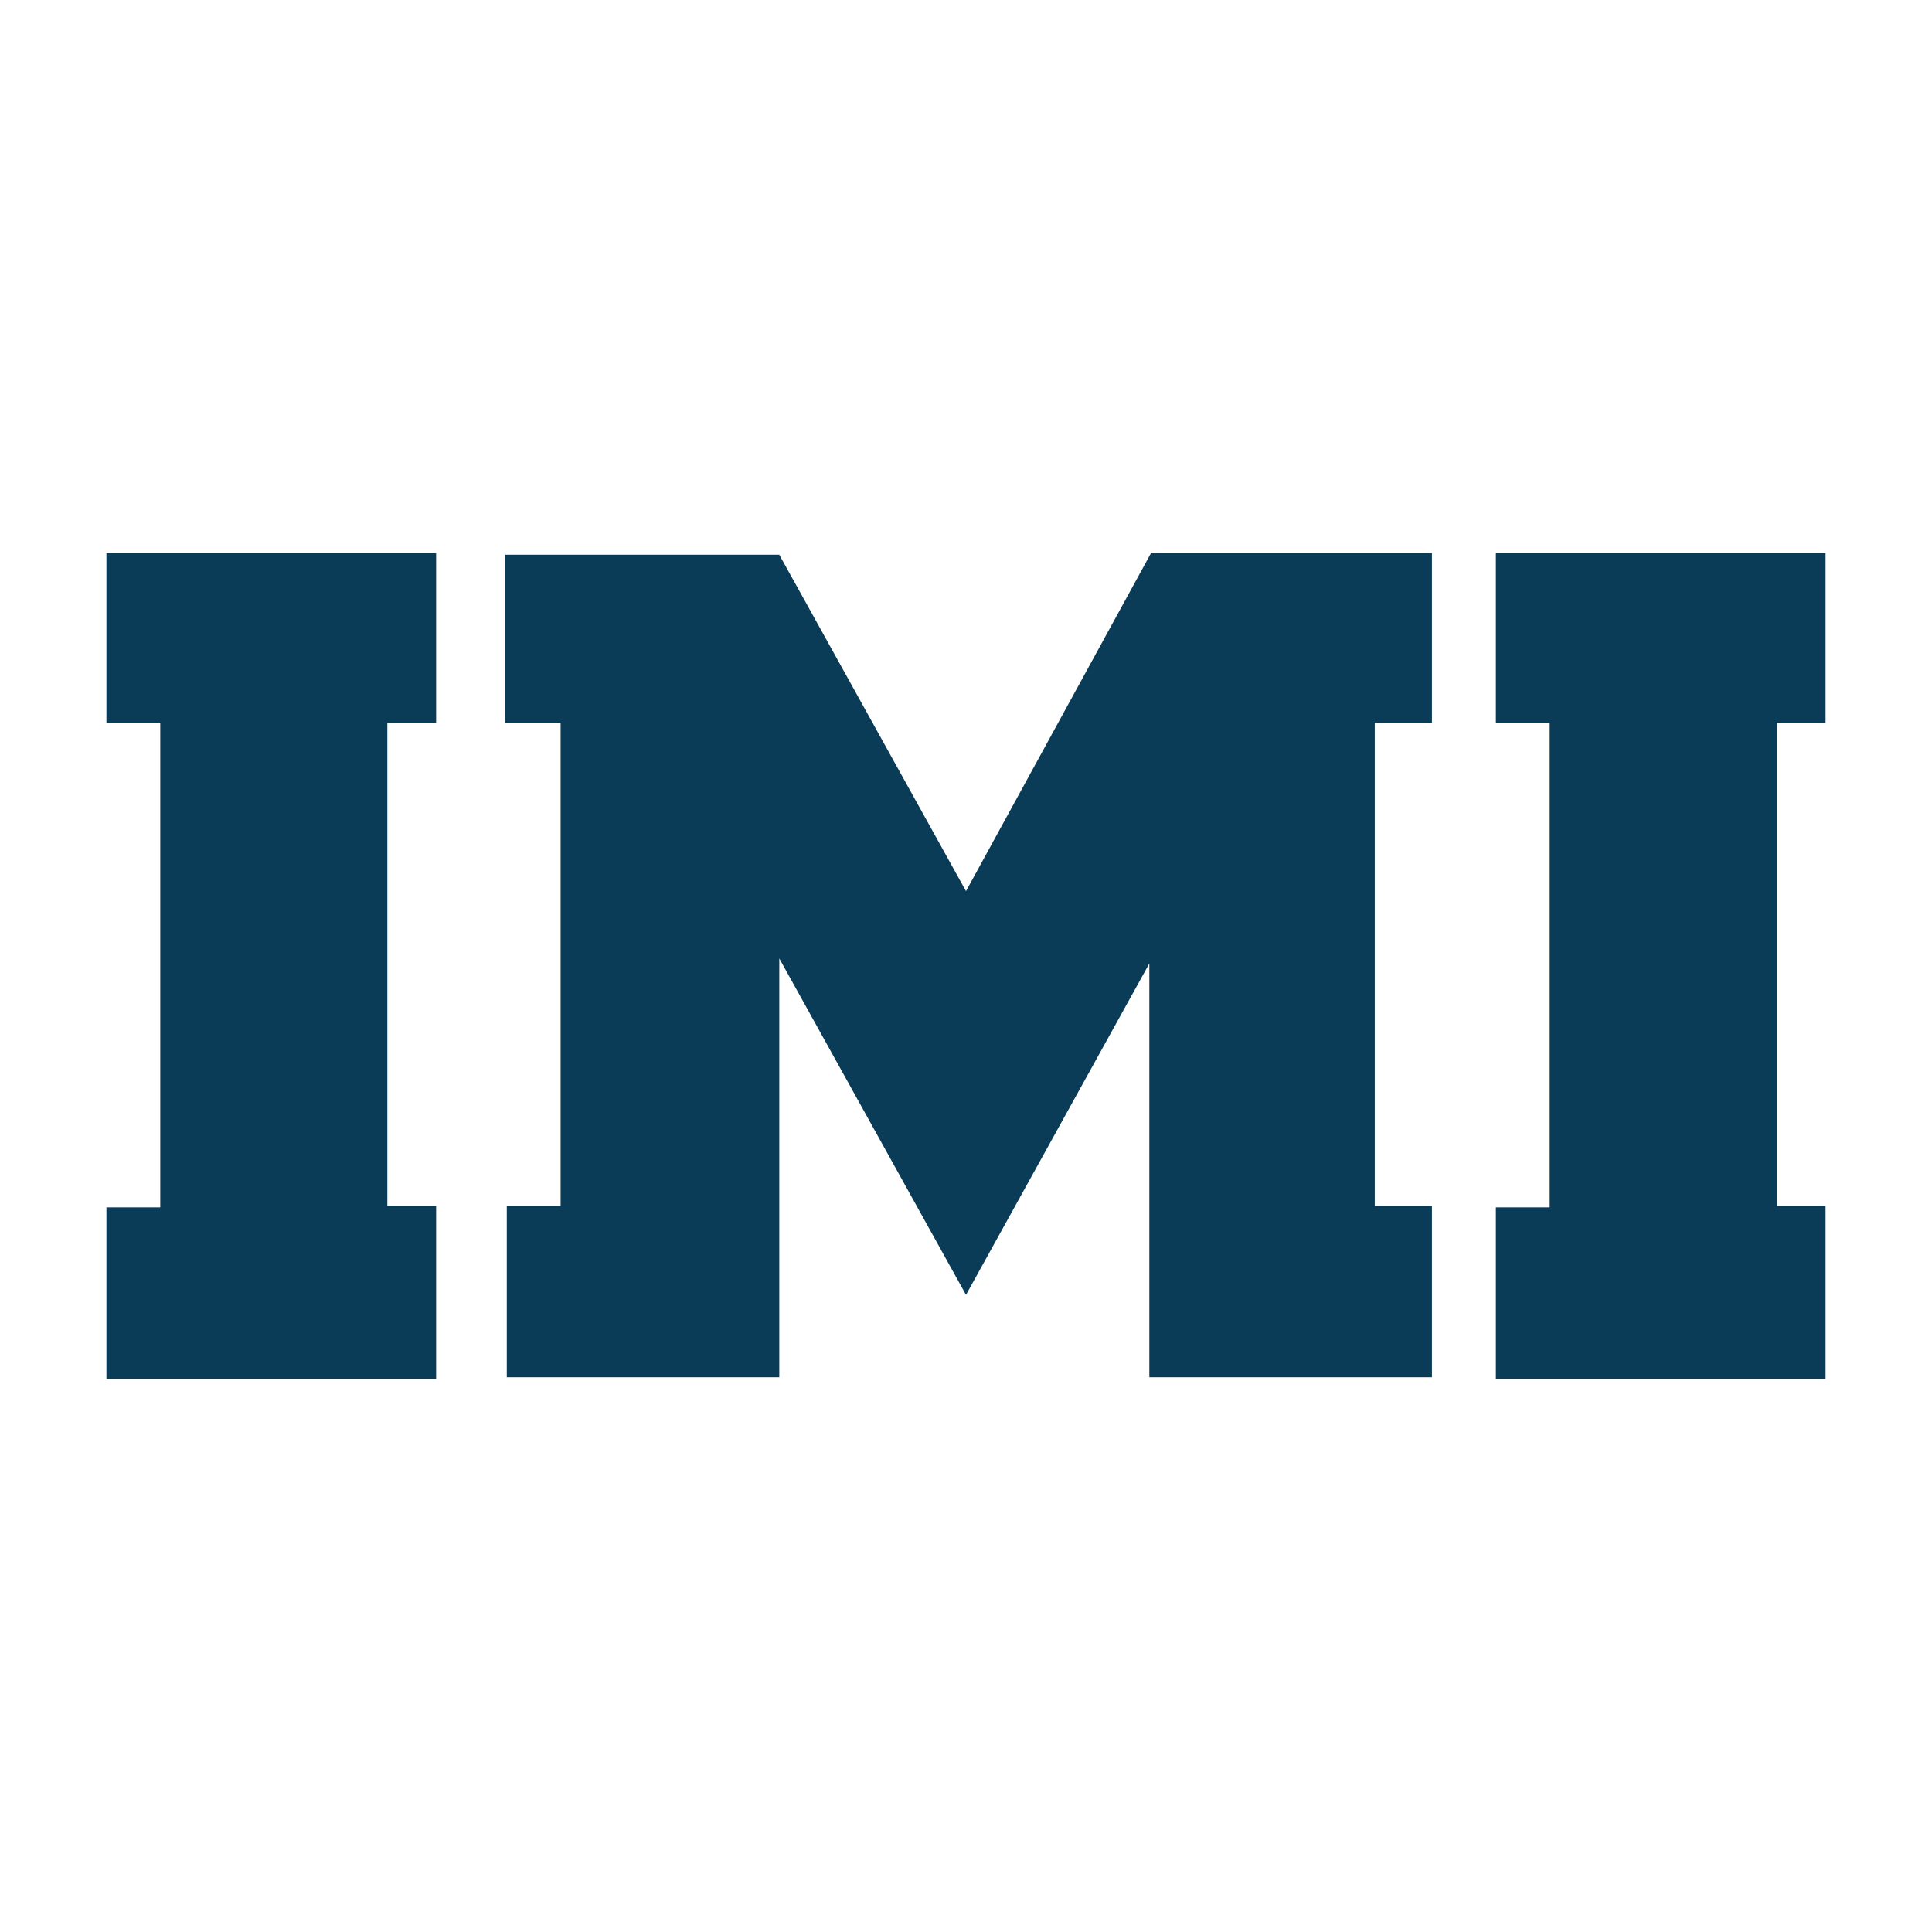 <?xml version="1.0" encoding="utf-8"?>
<!-- Generator: Adobe Illustrator 13.0.0, SVG Export Plug-In . SVG Version: 6.00 Build 14948)  -->
<!DOCTYPE svg PUBLIC "-//W3C//DTD SVG 1.0//EN" "http://www.w3.org/TR/2001/REC-SVG-20010904/DTD/svg10.dtd">
<svg version="1.0" id="Layer_1" xmlns="http://www.w3.org/2000/svg" xmlns:xlink="http://www.w3.org/1999/xlink" x="0px" y="0px"
	 width="192.756px" height="192.756px" viewBox="0 0 192.756 192.756" enable-background="new 0 0 192.756 192.756"
	 xml:space="preserve">
<g>
	<polygon fill-rule="evenodd" clip-rule="evenodd" fill="#FFFFFF" points="0,0 192.756,0 192.756,192.756 0,192.756 0,0 	"/>
	<polygon fill-rule="evenodd" clip-rule="evenodd" fill="#0A3B57" points="43.513,55.177 10.619,55.177 10.619,72.127 15.99,72.127 
		15.99,120.461 10.619,120.461 10.619,137.579 43.513,137.579 43.513,120.293 38.646,120.293 38.646,72.127 43.513,72.127 
		43.513,55.177 	"/>
	<polygon fill-rule="evenodd" clip-rule="evenodd" fill="#0A3B57" points="182.137,55.177 149.244,55.177 149.244,72.127 
		154.613,72.127 154.613,120.461 149.244,120.461 149.244,137.579 182.137,137.579 182.137,120.293 177.27,120.293 177.27,72.127 
		182.137,72.127 182.137,55.177 	"/>
	<polygon fill-rule="evenodd" clip-rule="evenodd" fill="#0A3B57" points="77.75,55.345 50.394,55.345 50.394,72.127 55.932,72.127 
		55.932,120.293 50.562,120.293 50.562,137.411 77.75,137.411 77.75,95.623 96.378,129.188 114.67,96.126 114.67,137.411 
		142.865,137.411 142.865,120.293 137.16,120.293 137.16,72.127 142.865,72.127 142.865,55.177 114.84,55.177 96.378,88.909 
		77.75,55.345 	"/>
</g>
</svg>
